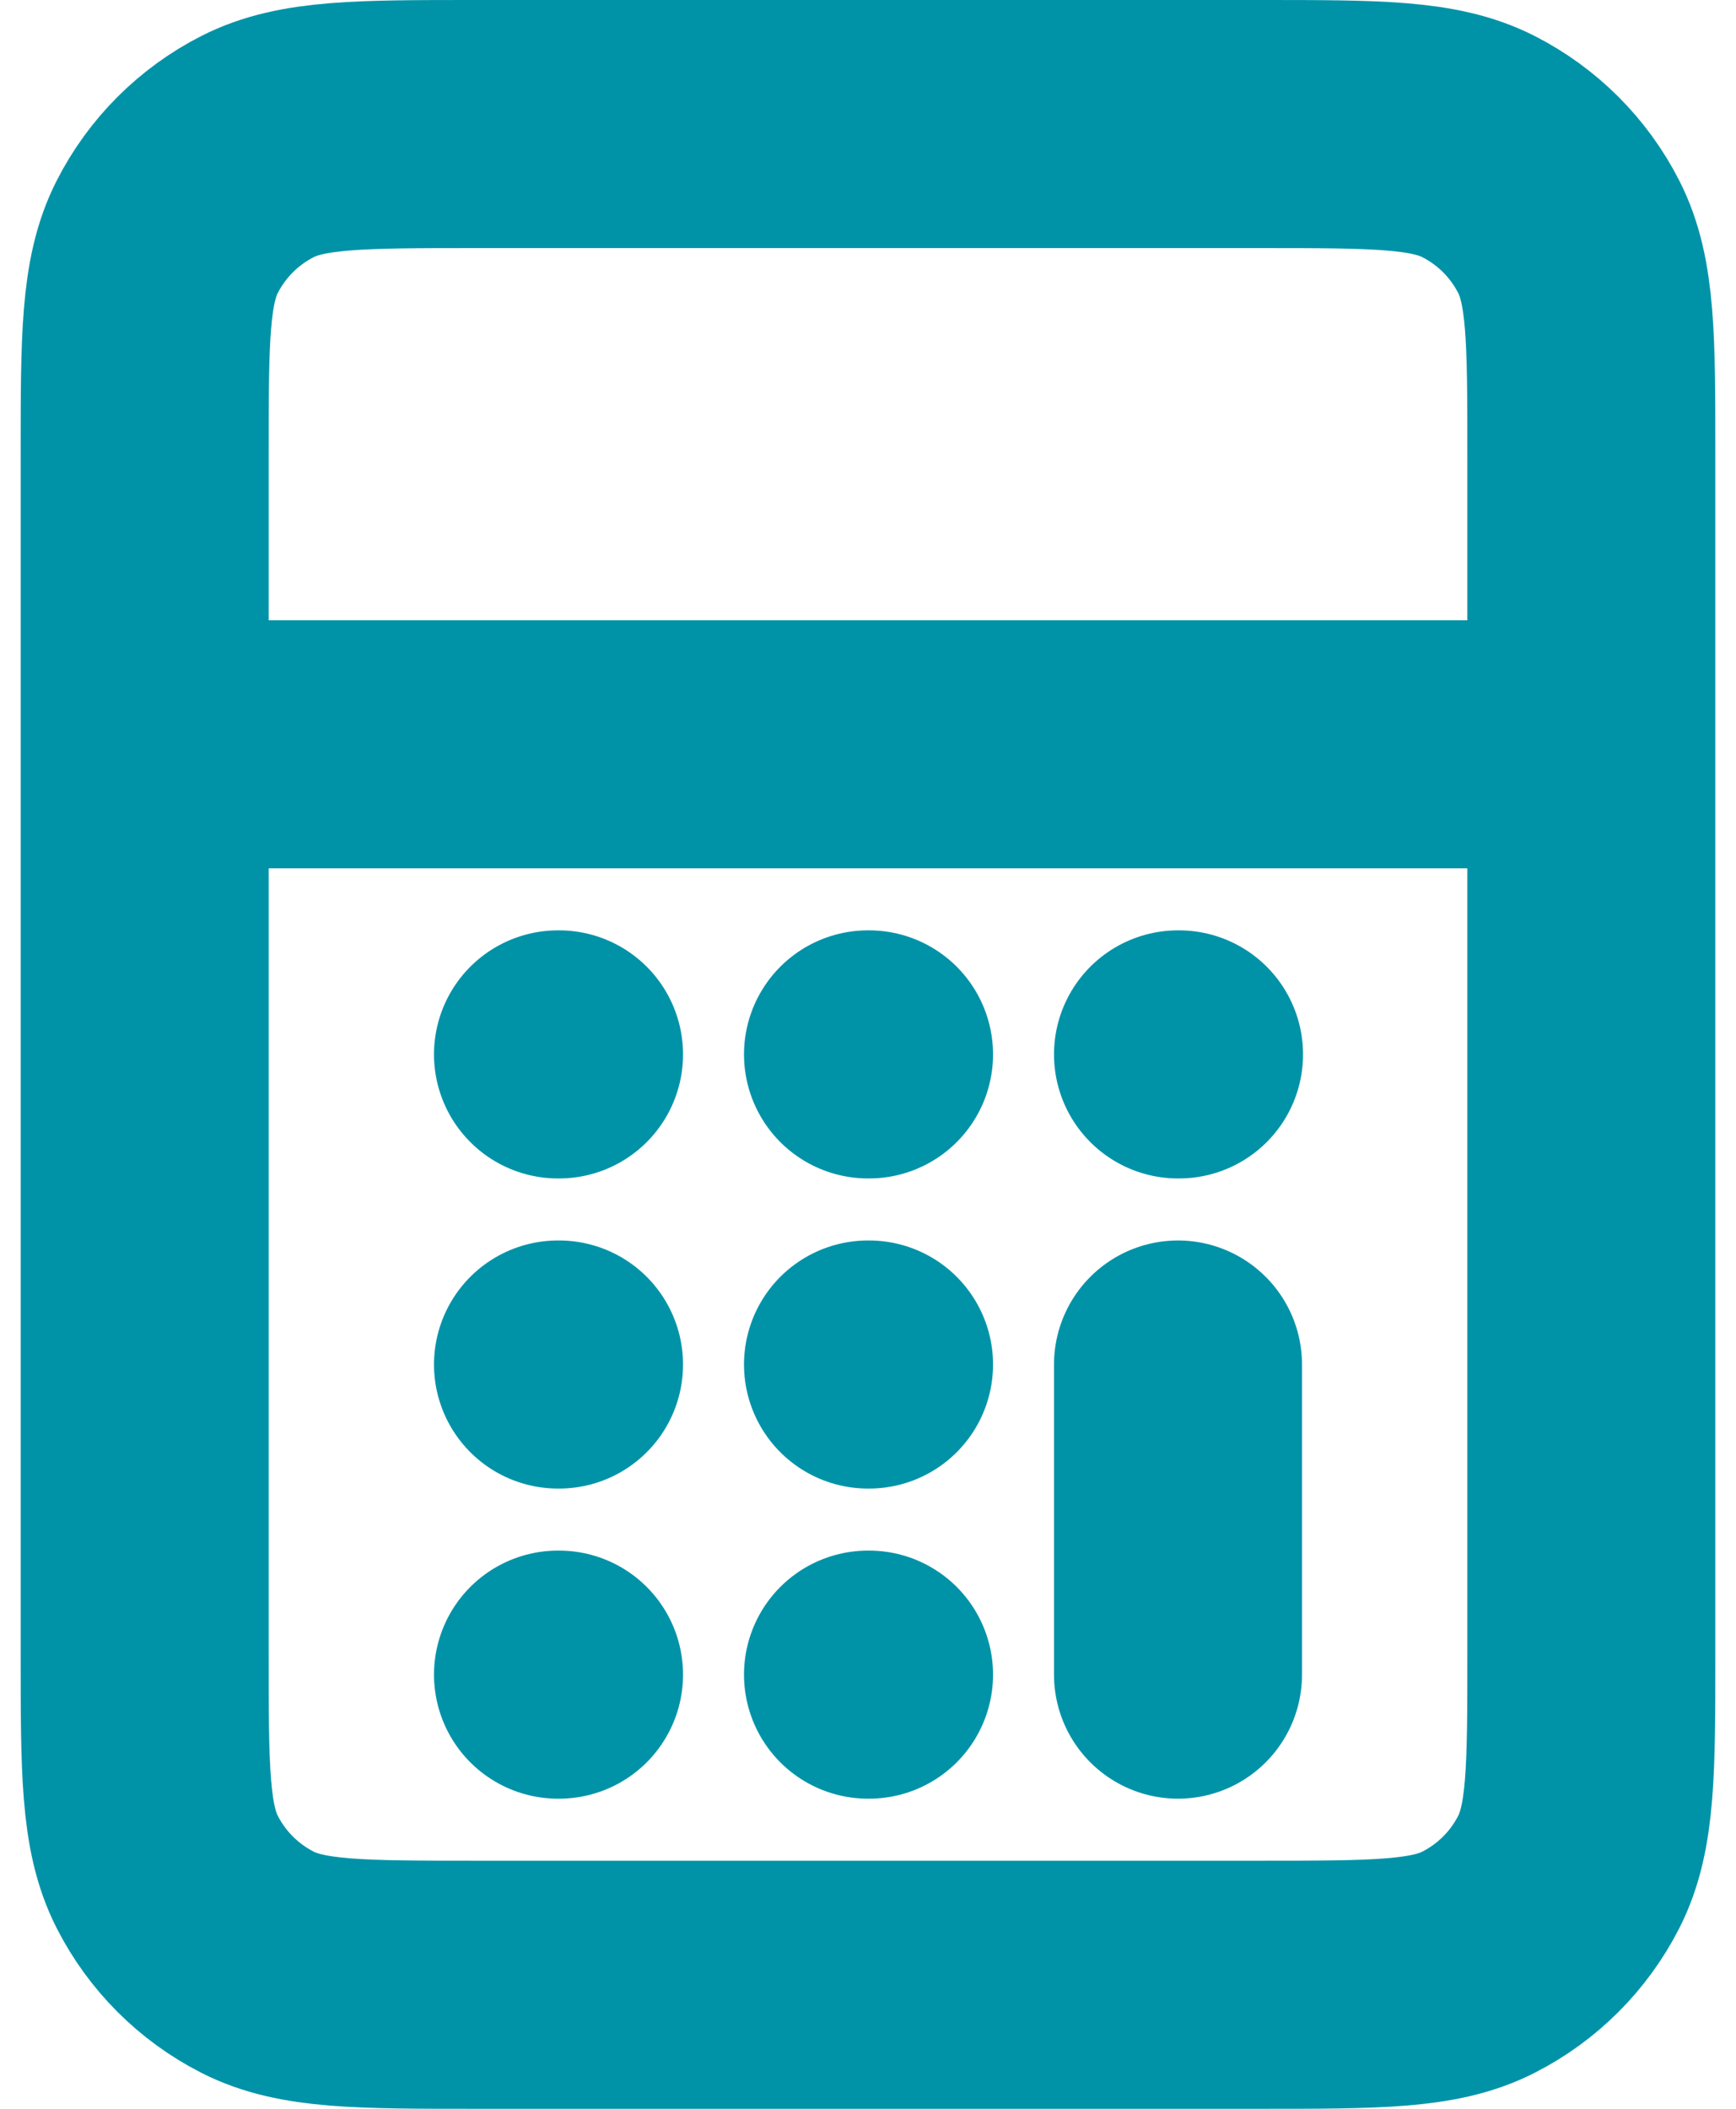 <svg xmlns="http://www.w3.org/2000/svg" width="42" height="51" viewBox="0 0 42 51" fill="none"><path d="M3.5 18H38.5M28.5 40.5V33M13.5 40.5H13.525M21 40.5H21.025M21 33H21.025M13.5 33H13.525M28.5 25.5H28.525M21 25.5H21.025M13.5 25.5H13.525M11.5 48H30.5C33.3 48 34.7 48 35.77 47.455C36.711 46.976 37.476 46.211 37.955 45.27C38.5 44.2 38.5 42.8 38.5 40V11C38.5 8.2 38.5 6.8 37.955 5.73C37.476 4.789 36.711 4.024 35.77 3.545C34.7 3 33.3 3 30.5 3H11.5C8.7 3 7.3 3 6.23 3.545C5.289 4.024 4.524 4.789 4.045 5.73C3.5 6.8 3.5 8.2 3.5 11V40C3.5 42.8 3.5 44.2 4.045 45.27C4.524 46.211 5.289 46.976 6.23 47.455C7.3 48 8.7 48 11.5 48Z" stroke="#0093A8" stroke-width="6" stroke-linecap="round" stroke-linejoin="round"></path></svg>